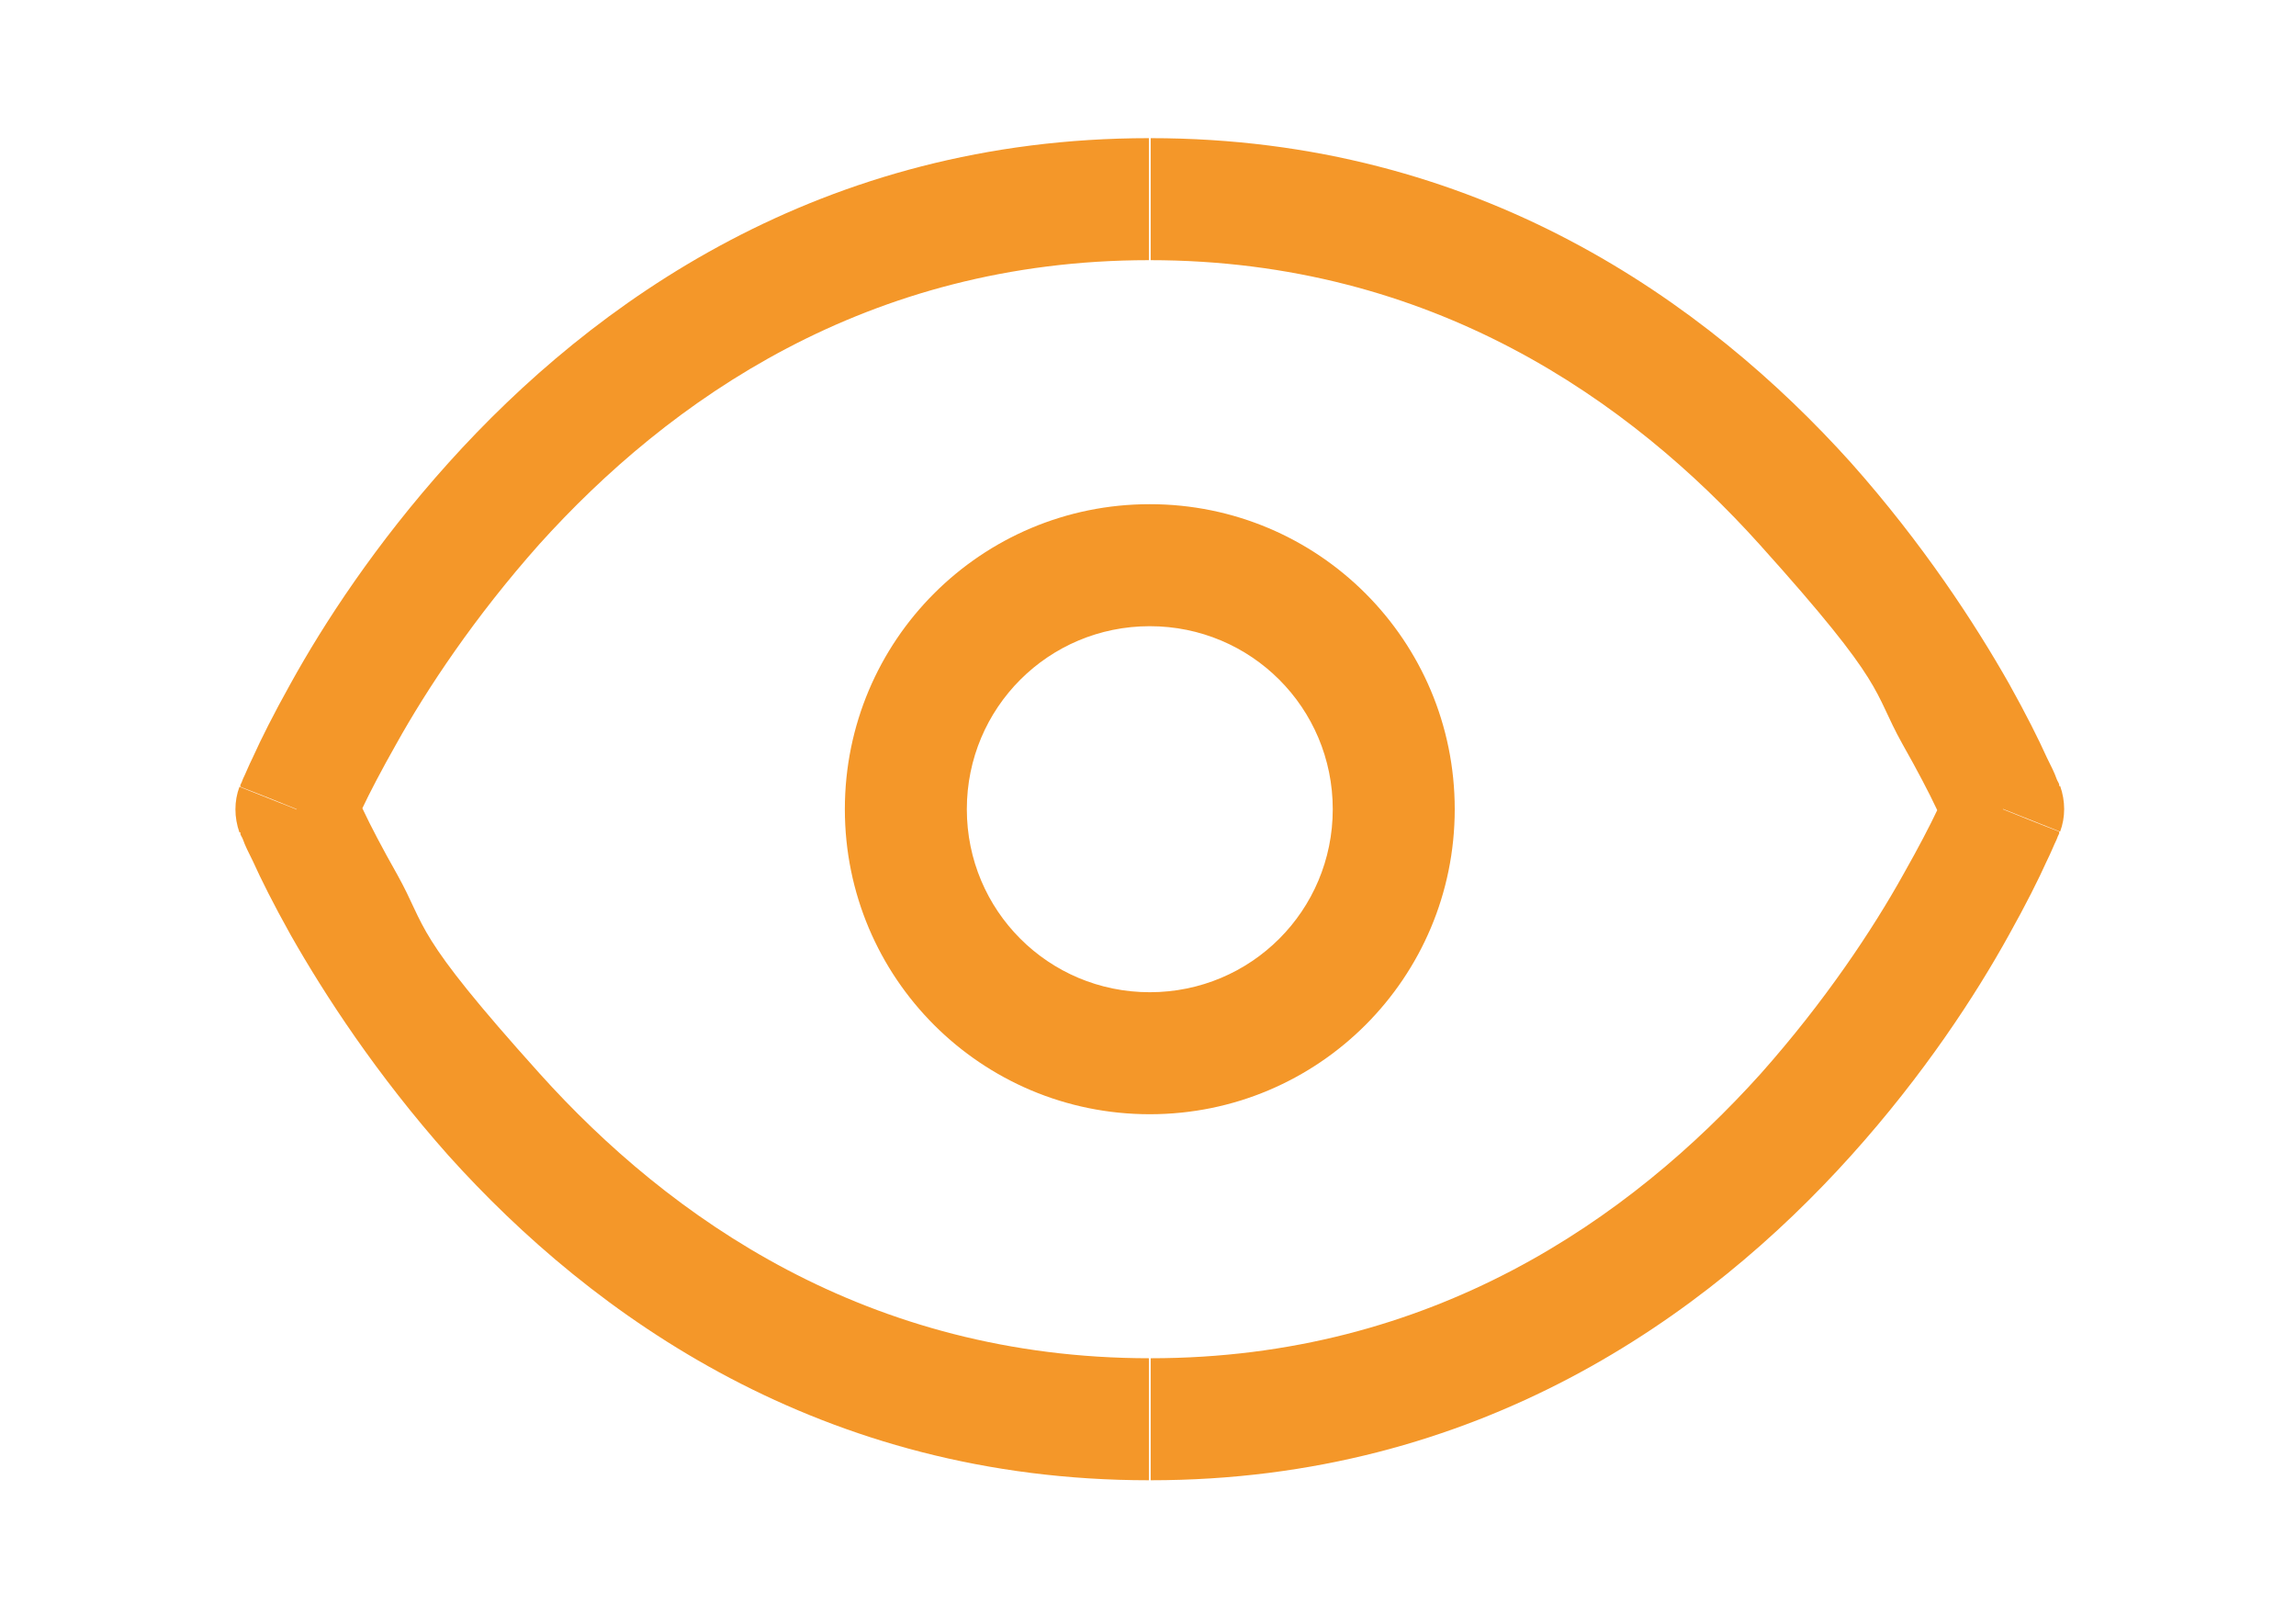 <?xml version="1.0" encoding="UTF-8"?>
<svg id="Ebene_1" xmlns="http://www.w3.org/2000/svg" version="1.1" viewBox="0 0 256 180">
  <!-- Generator: Adobe Illustrator 29.1.0, SVG Export Plug-In . SVG Version: 2.1.0 Build 142)  -->
  <defs>
    <style>
      .st0 {
        fill: #f49729;
      }
    </style>
  </defs>
  <path class="st0" d="M33,90.2l-6.3-2.5c-.6,1.6-.6,3.4,0,5.1l6.3-2.5h0ZM223.4,90.2l6.3,2.5c.6-1.6.6-3.4,0-5.1l-6.3,2.5h0ZM128.2,151.4c-31.5,0-53.6-15.7-68-31.7s-12.5-16.1-15.9-22.2c-1.7-3-3-5.5-3.8-7.2-.4-.9-.7-1.5-.9-2,0-.2-.2-.4-.2-.5h0c0,0-2.1.7-6.3,2.4-4.2,1.7-6.3,2.5-6.3,2.5h0v.2c0,.2.2.4.3.7.2.6.6,1.4,1.1,2.4.9,2,2.3,4.8,4.2,8.2,3.8,6.7,9.6,15.6,17.6,24.6,16.1,17.9,41.6,36.2,78.1,36.2v-13.6h.1ZM33,90.2c4.2,1.7,6.3,2.5,6.3,2.5h0c0-.1,0-.4.2-.6.2-.4.5-1.1.9-2,.8-1.7,2.1-4.2,3.8-7.2,3.4-6.1,8.7-14.1,15.9-22.2,14.5-16.1,36.6-31.7,68-31.7v-13.6c-36.5,0-62,18.3-78.1,36.2-8.1,9-13.9,17.9-17.6,24.6-1.9,3.4-3.3,6.2-4.2,8.2-.5,1-.8,1.8-1.1,2.4-.1.3-.2.5-.3.7v.2h0s2.1.8,6.3,2.5h-.1ZM128.2,29c31.5,0,53.6,15.7,68,31.7s12.5,16.1,15.9,22.2c1.7,3,3,5.5,3.8,7.2.4.9.7,1.5.9,2,0,.2.2.4.2.5h0c0,.1,2.1-.7,6.3-2.4,4.2-1.7,6.3-2.5,6.3-2.5h0v-.2c0-.2-.2-.4-.3-.7-.2-.6-.6-1.4-1.1-2.4-.9-2-2.3-4.8-4.2-8.2-3.8-6.7-9.6-15.6-17.6-24.6-16.1-17.9-41.6-36.2-78.1-36.2v13.6h0ZM223.4,90.2c-4.2-1.7-6.3-2.5-6.3-2.5h0c0,0-.1.4-.2.6-.2.4-.5,1.1-.9,2-.8,1.7-2.1,4.2-3.8,7.2-3.4,6.1-8.7,14.1-15.9,22.2-14.5,16.1-36.6,31.7-68,31.7v13.6c36.5,0,62-18.3,78.1-36.2,8.1-9,13.9-17.9,17.6-24.6,1.9-3.4,3.3-6.2,4.2-8.2.5-1,.8-1.8,1.1-2.4.1-.3.2-.5.3-.7v-.2h0s-2.1-.8-6.3-2.5h0ZM128.2,110.6c-11.3,0-20.4-9.1-20.4-20.4h-13.6c0,18.8,15.2,34,34,34v-13.6ZM148.6,90.2c0,11.3-9.1,20.4-20.4,20.4v13.6c18.8,0,34-15.2,34-34h-13.6ZM128.2,69.8c11.3,0,20.4,9.1,20.4,20.4h13.6c0-18.8-15.2-34-34-34v13.6ZM128.2,56.2c-18.8,0-34,15.2-34,34h13.6c0-11.3,9.1-20.4,20.4-20.4v-13.6Z"/>
</svg>